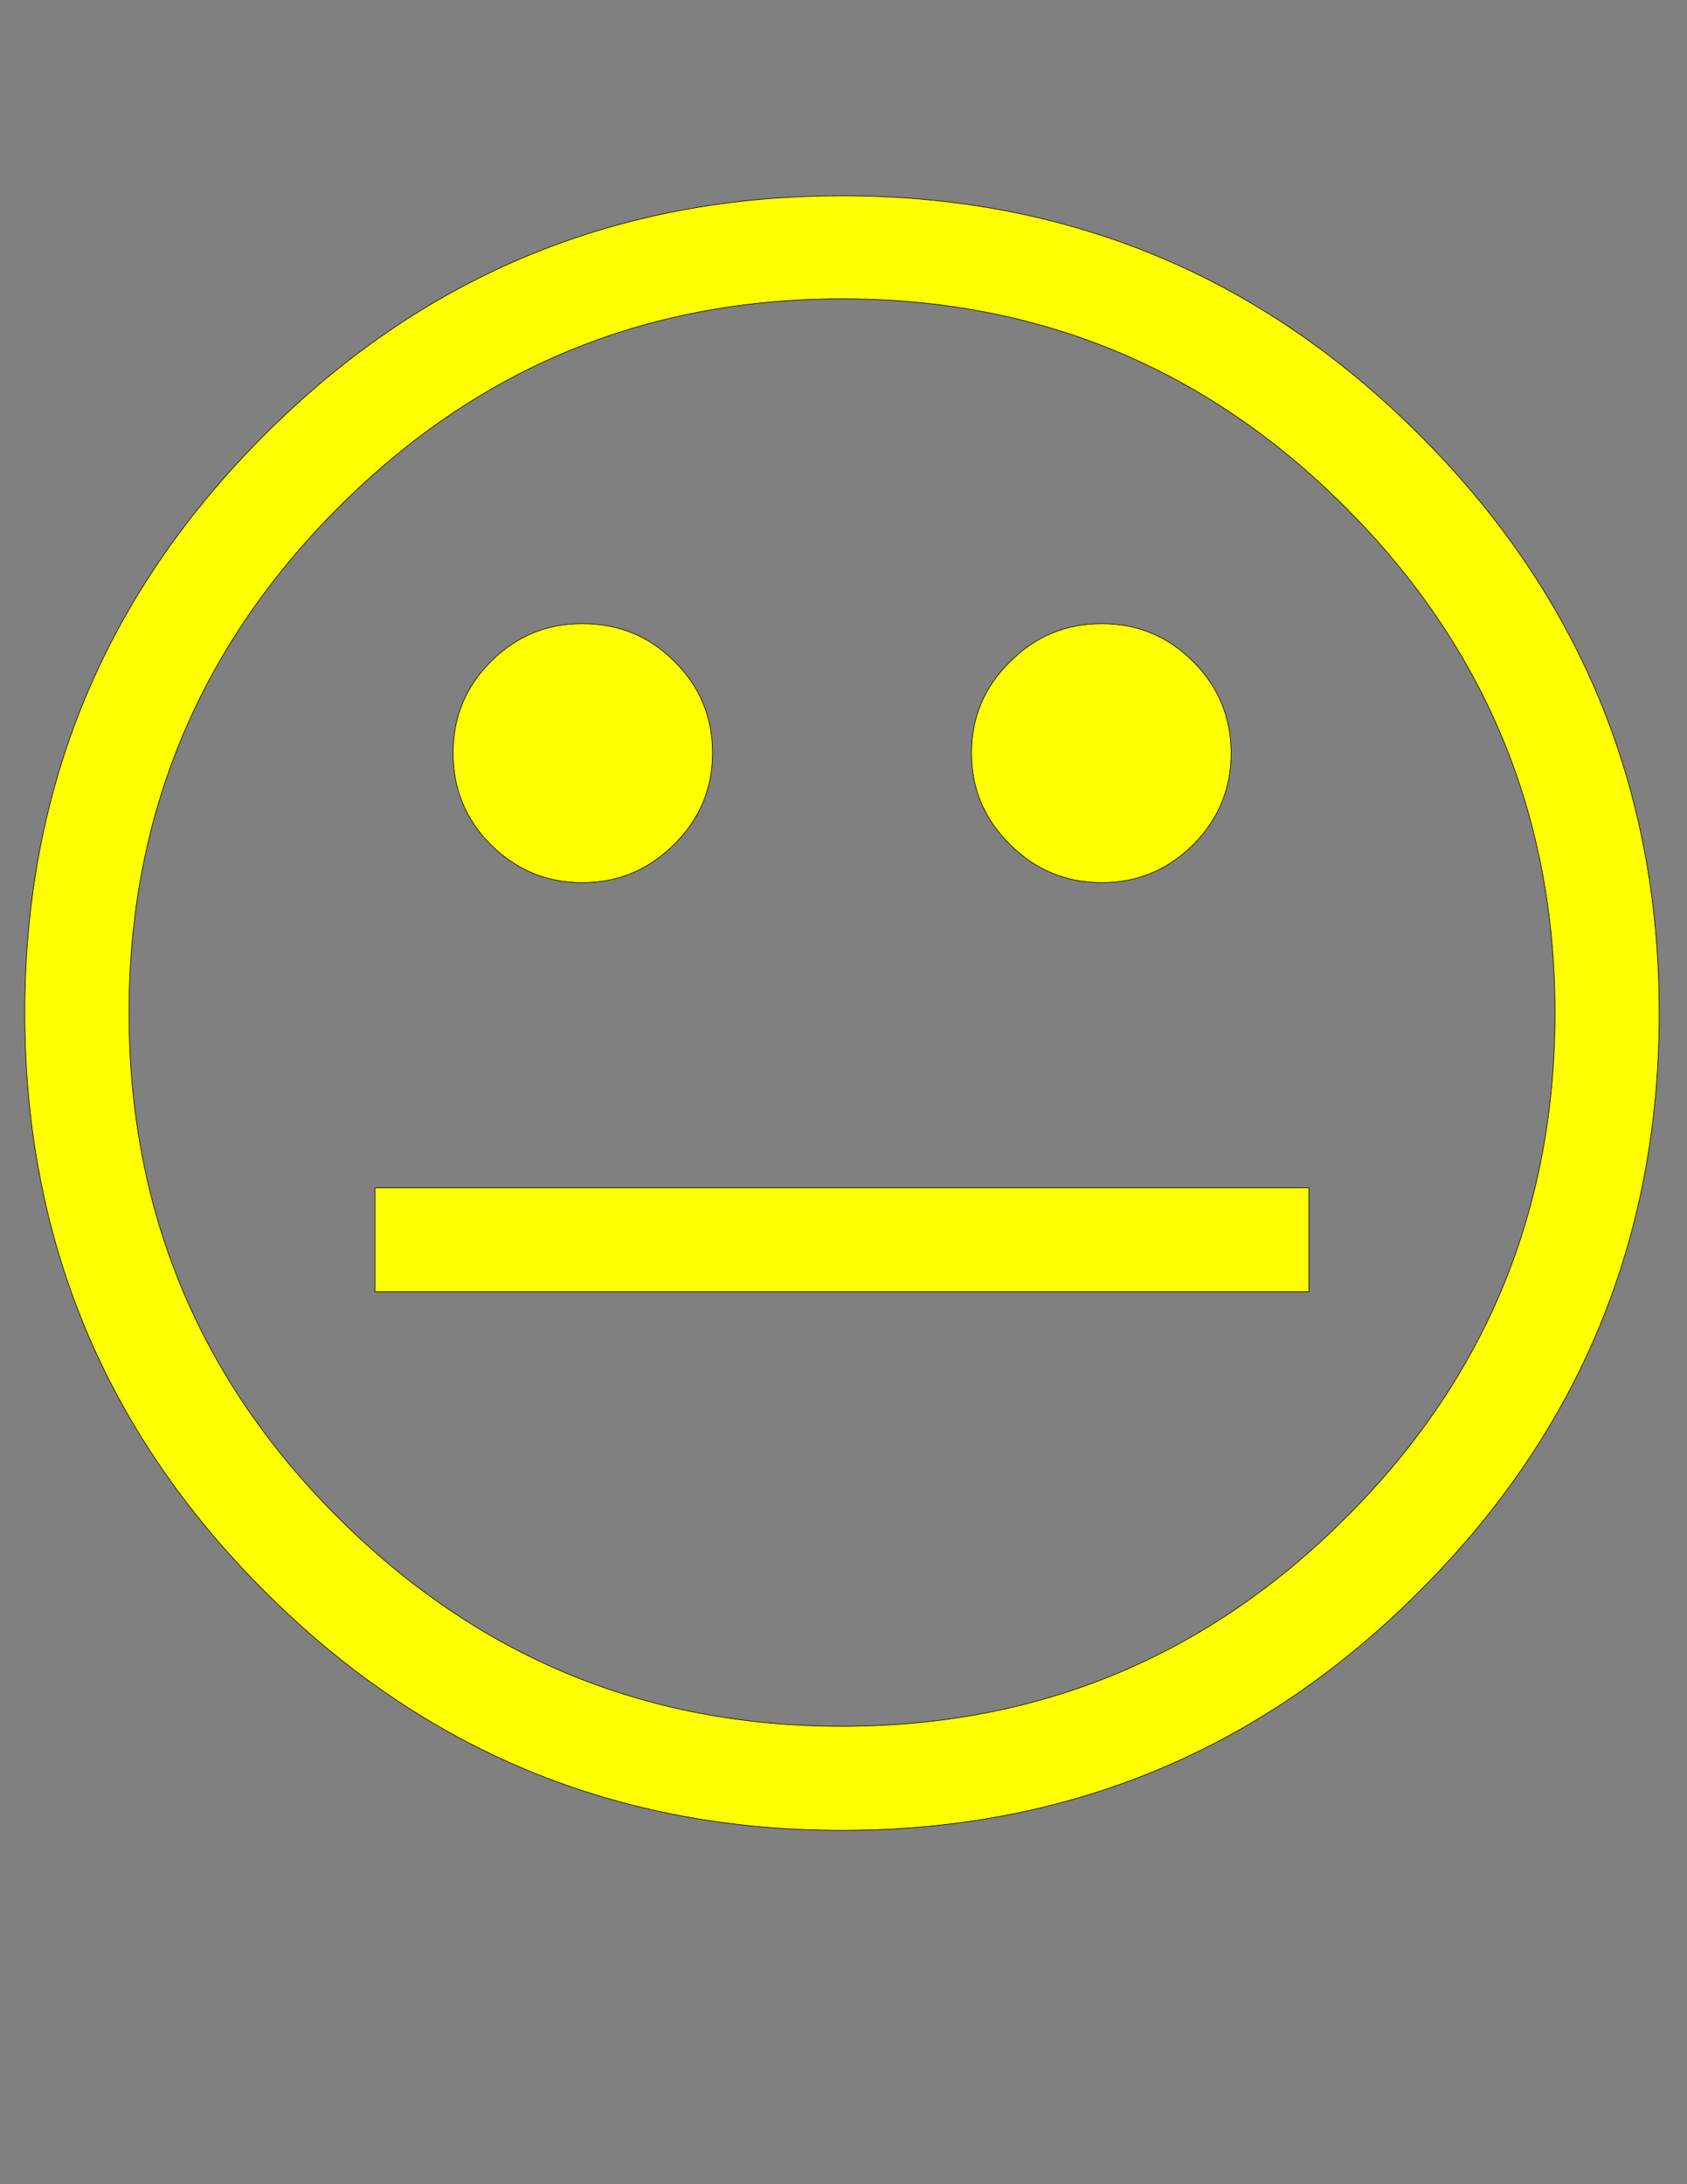 <?xml version="1.0" encoding="iso-8859-1"?>
<!DOCTYPE svg PUBLIC "-//W3C//DTD SVG 1.0//EN" "http://www.w3.org/TR/2001/REC-SVG-20010904/DTD/svg10.dtd">
<!-- Creator: CorelDRAW -->
<svg xmlns="http://www.w3.org/2000/svg" xmlns:odm="http://product.corel.com/CGS/11/cddns/" xml:space="preserve" width="8.5in" height="11in" style="shape-rendering:geometricPrecision; text-rendering:geometricPrecision; image-rendering:optimizeQuality; fill-rule:evenodd"
     viewBox="0 0 8500 11000">
 <rect x="0" y="0" width="8500" height="11000" fill="#808080" stroke="none"/>
 <defs>
  <style type="text/css">
   <![CDATA[
    .str0 {stroke:#000000;stroke-width:3}
    .fil0 {fill:#FFFF00}
   ]]>
  </style>
 </defs>
 <g id="Layer 1">
  <path class="fil0 str0" d="M4243 9218c-1138,0 -2109,-401 -2912,-1206 -804,-803 -1206,-1774 -1206,-2911 0,-1135 402,-2106 1206,-2909 803,-805 1774,-1206 2912,-1206 1137,0 2108,401 2911,1206 804,803 1206,1774 1206,2909 0,1137 -402,2108 -1206,2911 -803,805 -1774,1206 -2911,1206zm0 -524c992,0 1838,-351 2540,-1053 701,-699 1052,-1547 1052,-2540 0,-991 -351,-1839 -1052,-2542 -702,-704 -1548,-1054 -2540,-1054 -993,0 -1839,350 -2541,1054 -701,703 -1052,1551 -1052,2542 0,993 351,1841 1052,2540 702,702 1548,1053 2541,1053zm-2353 -2188l0 -524 4705 0 0 524 -4705 0zm1043 -2061c-179,0 -332,-64 -461,-192 -126,-127 -189,-280 -189,-461 0,-179 63,-333 189,-459 129,-129 282,-192 461,-192 185,0 339,63 467,192 127,126 190,280 190,459 0,181 -65,334 -194,461 -128,128 -282,192 -463,192zm2619 0c-181,0 -335,-64 -463,-192 -129,-127 -194,-280 -194,-461 0,-179 65,-333 194,-459 128,-129 282,-192 463,-192 179,0 332,63 461,192 126,126 190,280 190,459 0,181 -64,334 -190,461 -129,128 -282,192 -461,192z"/>
 </g>
</svg>
